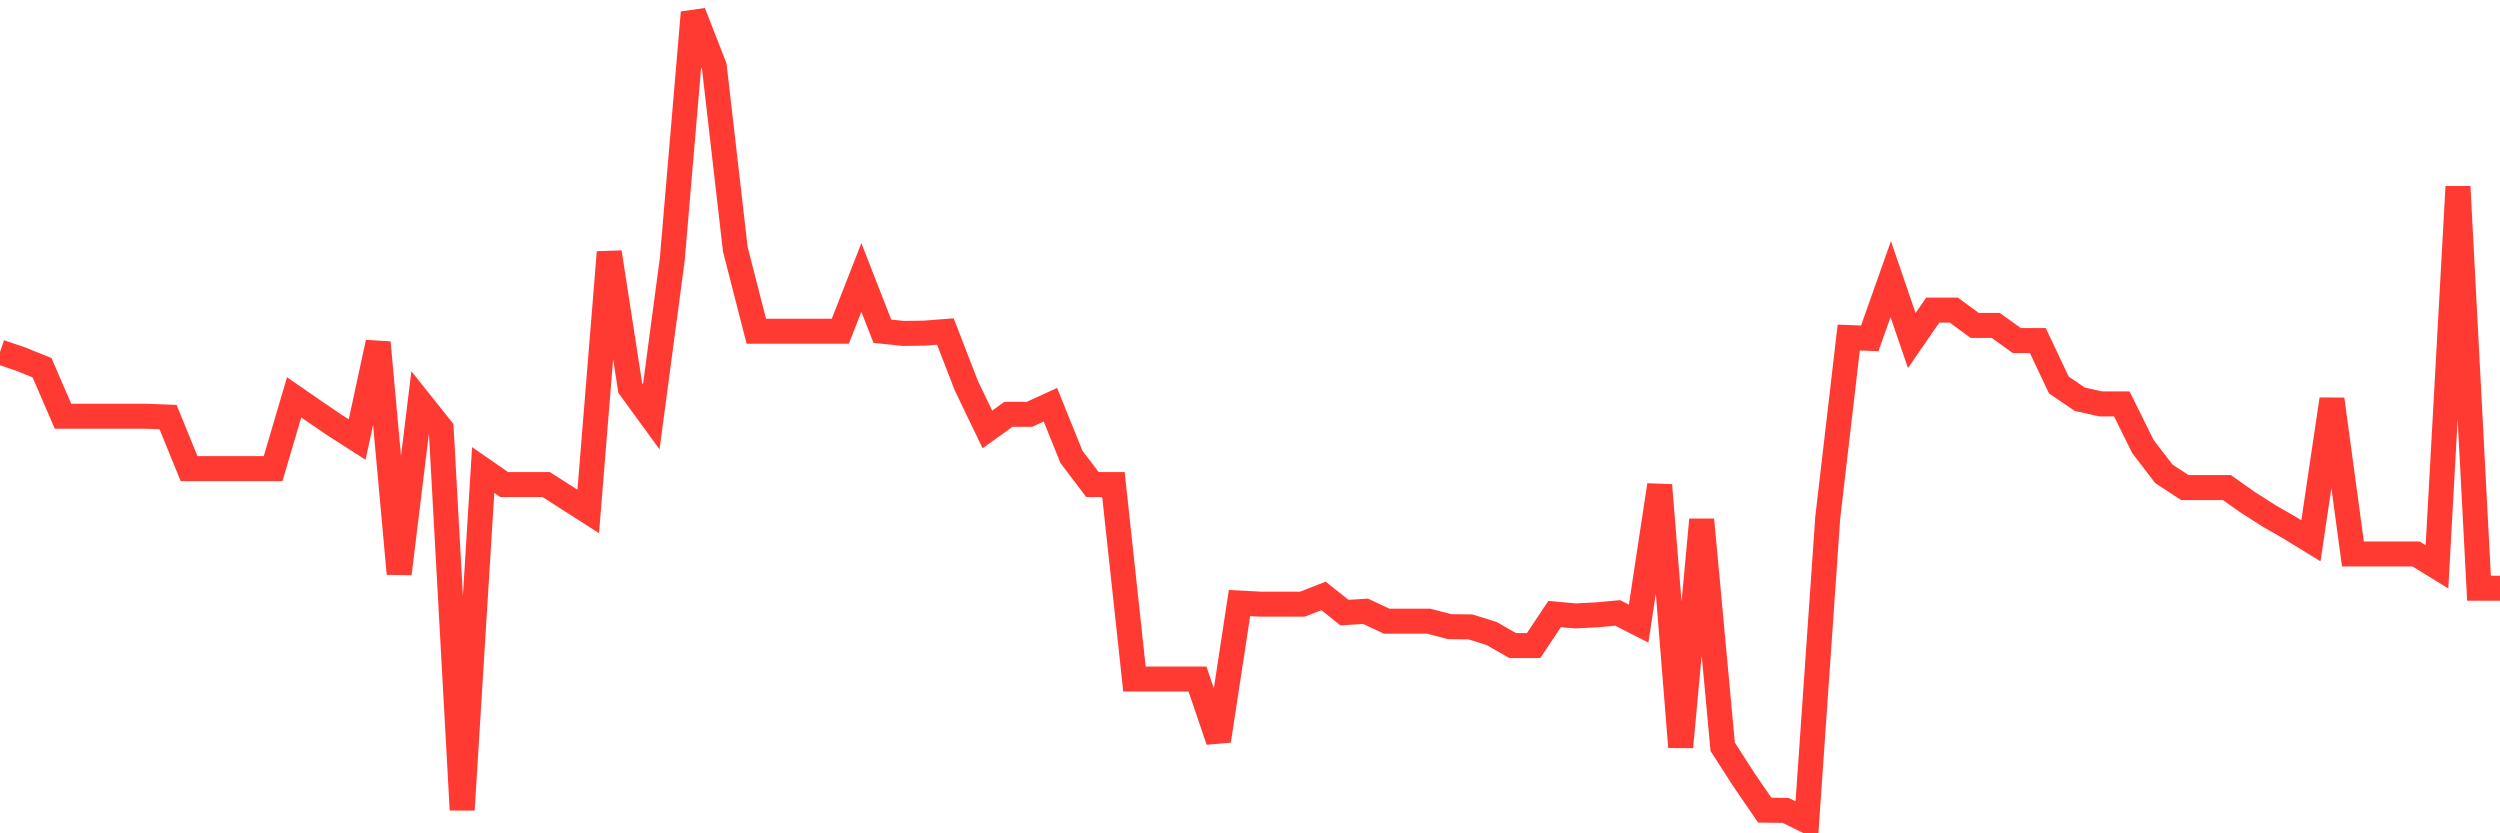 <svg
  xmlns="http://www.w3.org/2000/svg"
  xmlns:xlink="http://www.w3.org/1999/xlink"
  width="120"
  height="40"
  viewBox="0 0 120 40"
  preserveAspectRatio="none"
>
  <polyline
    points="0,16.899 1.008,17.242 2.017,17.65 3.025,19.98 4.034,19.98 5.042,19.98 6.05,19.98 7.059,19.98 8.067,20.02 9.076,22.495 10.084,22.495 11.092,22.495 12.101,22.495 13.109,22.495 14.118,19.072 15.126,19.77 16.134,20.454 17.143,21.099 18.151,16.439 19.16,27.537 20.168,19.309 21.176,20.573 22.185,38.873 23.193,22.561 24.202,23.259 25.21,23.259 26.218,23.259 27.227,23.904 28.235,24.549 29.244,12.107 30.252,18.624 31.261,20.007 32.269,12.449 33.277,0.6 34.286,3.194 35.294,11.962 36.303,15.899 37.311,15.899 38.319,15.899 39.328,15.899 40.336,15.899 41.345,13.318 42.353,15.899 43.361,16.004 44.37,15.991 45.378,15.912 46.387,18.519 47.395,20.612 48.403,19.888 49.412,19.888 50.42,19.427 51.429,21.929 52.437,23.259 53.445,23.259 54.454,32.593 55.462,32.593 56.471,32.593 57.479,32.593 58.487,35.556 59.496,28.946 60.504,28.999 61.513,28.999 62.521,28.999 63.529,28.604 64.538,29.407 65.546,29.341 66.555,29.815 67.563,29.815 68.571,29.815 69.58,30.079 70.588,30.092 71.597,30.408 72.605,30.987 73.613,30.987 74.622,29.473 75.63,29.565 76.639,29.512 77.647,29.42 78.655,29.934 79.664,23.285 80.672,35.858 81.681,24.944 82.689,35.845 83.697,37.412 84.706,38.887 85.714,38.9 86.723,39.4 87.731,24.852 88.739,16.202 89.748,16.241 90.756,13.397 91.765,16.346 92.773,14.885 93.782,14.885 94.79,15.622 95.798,15.622 96.807,16.346 97.815,16.346 98.824,18.479 99.832,19.164 100.84,19.388 101.849,19.388 102.857,21.429 103.866,22.745 104.874,23.403 105.882,23.403 106.891,23.403 107.899,24.114 108.908,24.759 109.916,25.339 110.924,25.958 111.933,19.164 112.941,26.59 113.95,26.59 114.958,26.59 115.966,26.59 116.975,27.208 117.983,8.96 118.992,28.235 120,28.235"
    fill="none"
    stroke="#ff3a33"
    stroke-width="1.2"
  >
  </polyline>
</svg>